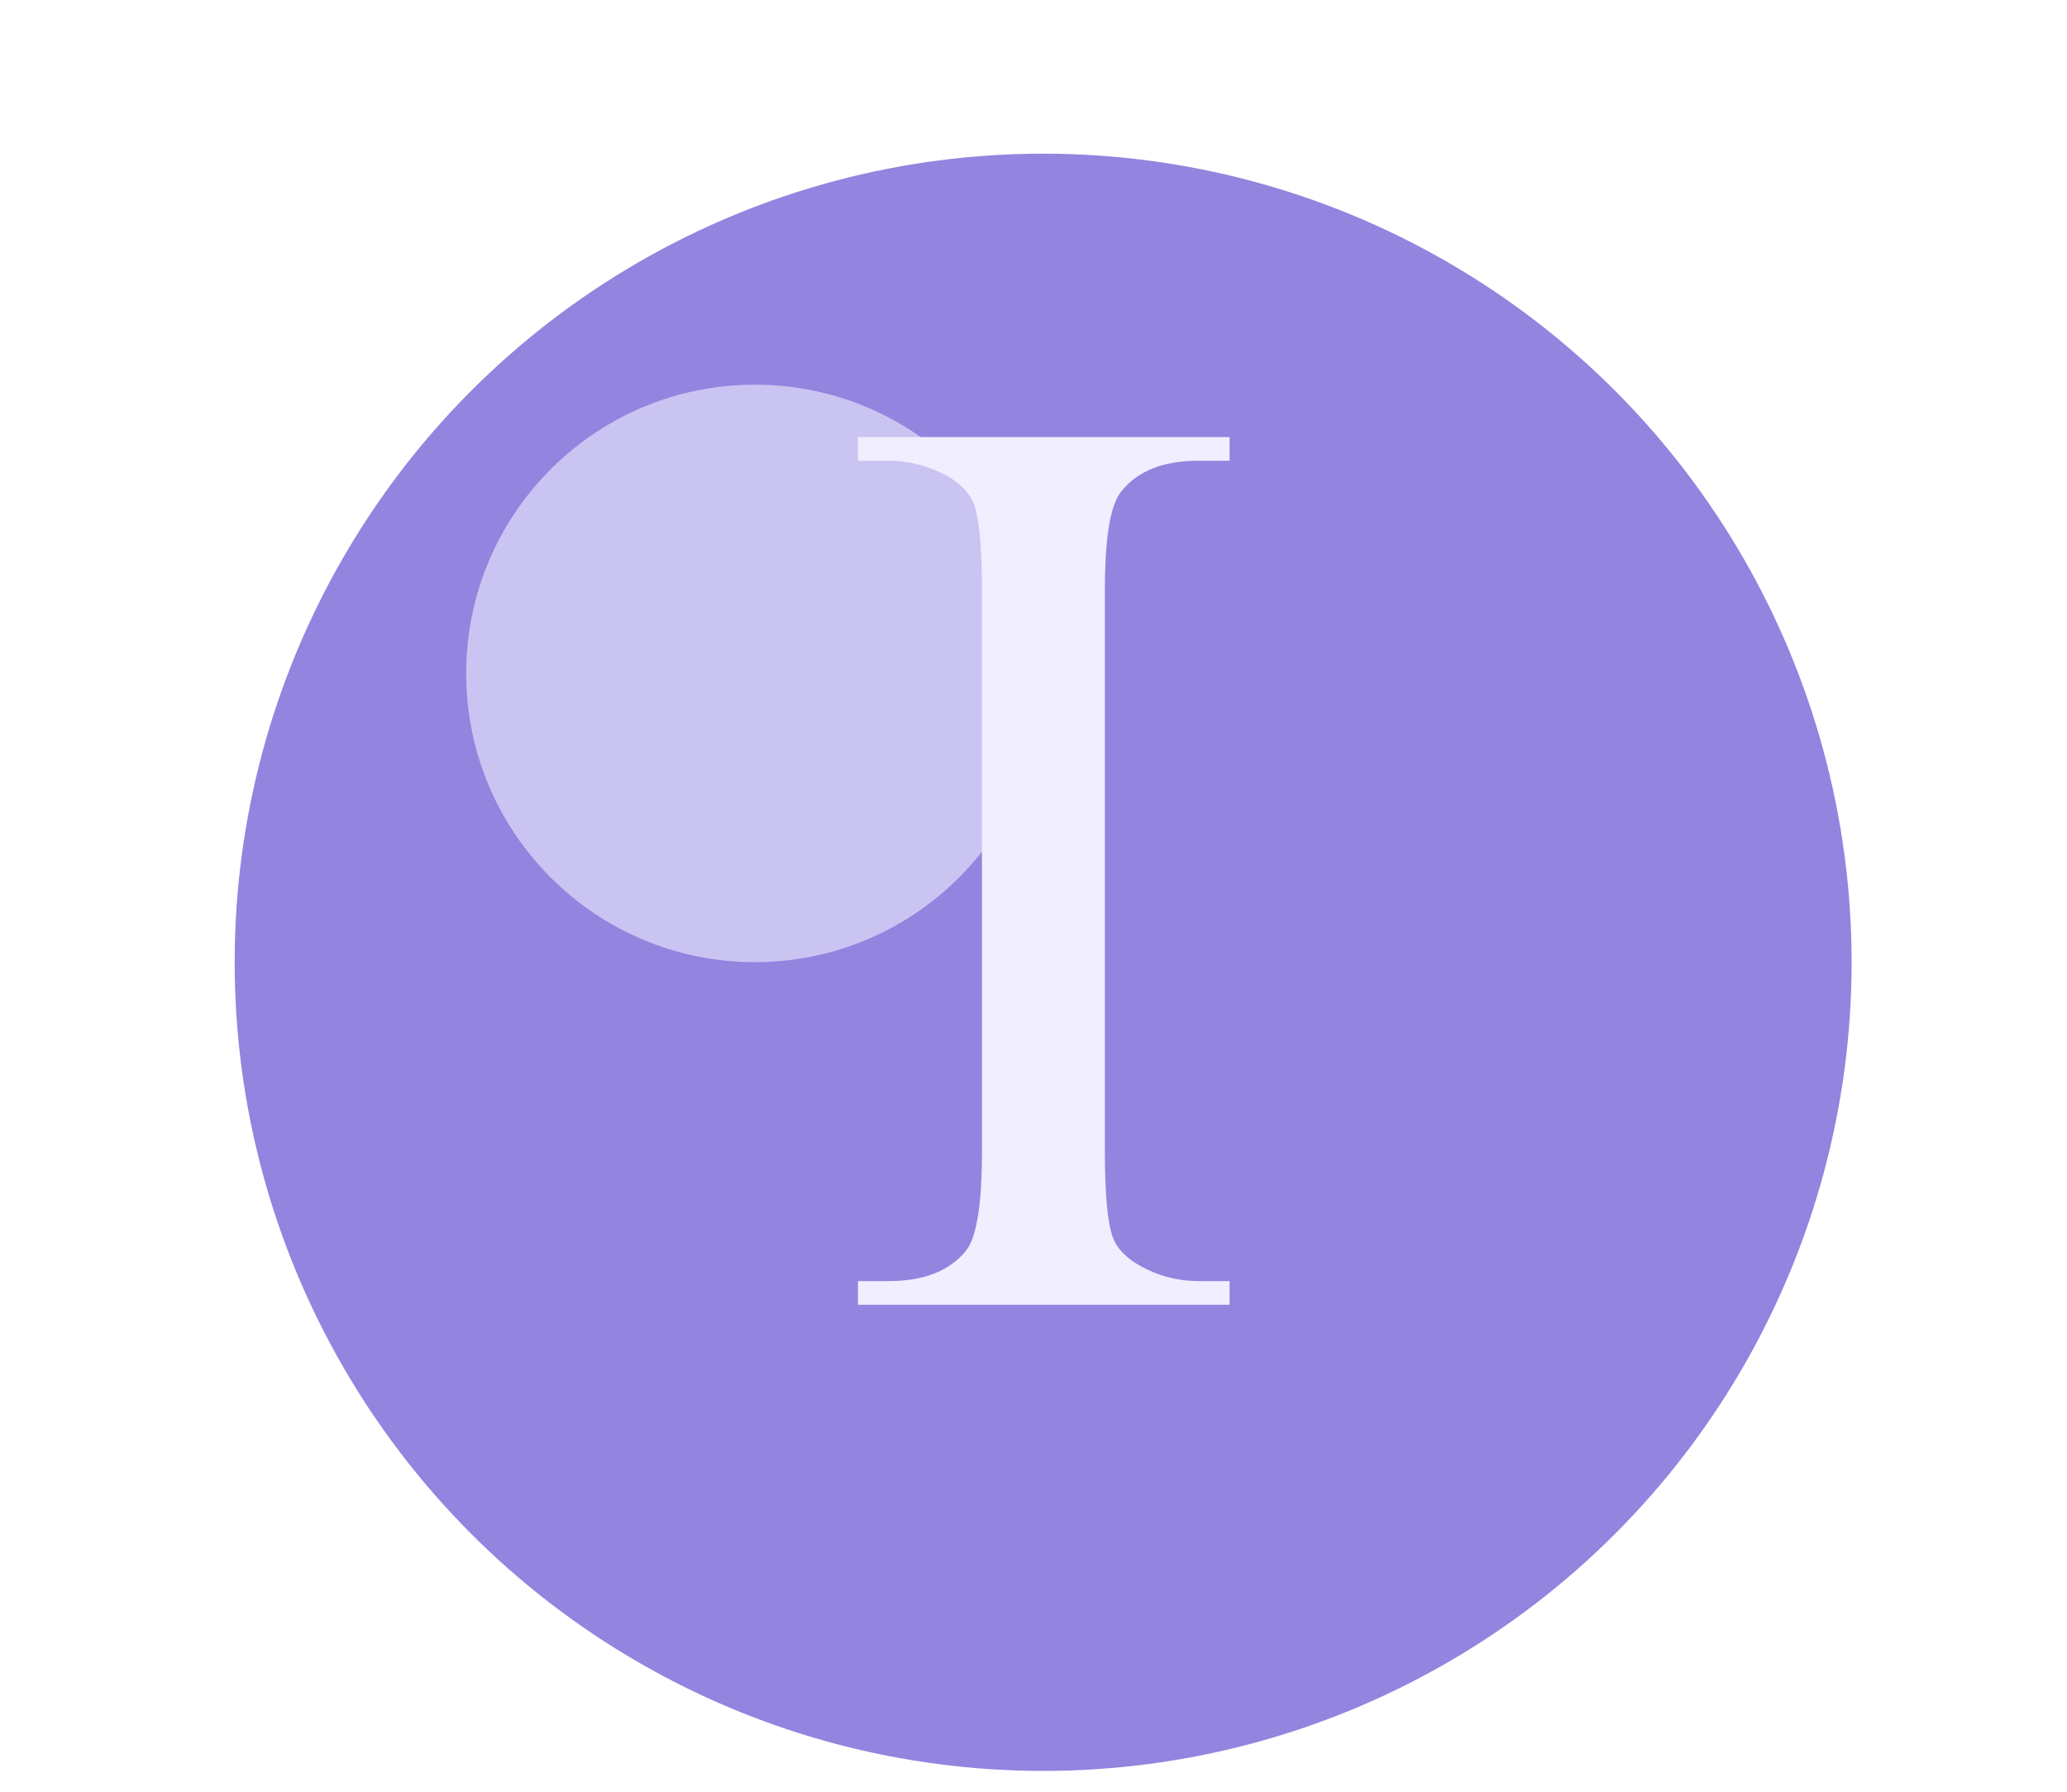<?xml version="1.0" encoding="UTF-8"?> <svg xmlns="http://www.w3.org/2000/svg" width="15" height="13" viewBox="0 0 15 13" fill="none"> <circle cx="7.57" cy="6.982" r="5.867" fill="#9284DF"></circle> <g filter="url(#filter0_f_2933_1127)"> <circle cx="5.478" cy="4.886" r="2.095" fill="#F0EEFF" fill-opacity="0.6"></circle> </g> <path d="M8.923 9.295V9.467H6.226V9.295H6.448C6.708 9.295 6.897 9.219 7.015 9.068C7.089 8.968 7.126 8.73 7.126 8.353V4.285C7.126 3.967 7.106 3.756 7.066 3.654C7.035 3.577 6.971 3.51 6.876 3.454C6.739 3.38 6.597 3.343 6.448 3.343H6.226V3.171H8.923V3.343H8.696C8.439 3.343 8.251 3.419 8.134 3.57C8.056 3.669 8.018 3.908 8.018 4.285V8.353C8.018 8.671 8.038 8.882 8.078 8.984C8.109 9.061 8.174 9.128 8.273 9.184C8.406 9.258 8.547 9.295 8.696 9.295H8.923Z" fill="#F0EEFF"></path> <defs> <filter id="filter0_f_2933_1127" x="1.44" y="0.848" width="8.077" height="8.077" filterUnits="userSpaceOnUse" color-interpolation-filters="sRGB"> <feFlood flood-opacity="0" result="BackgroundImageFix"></feFlood> <feBlend mode="normal" in="SourceGraphic" in2="BackgroundImageFix" result="shape"></feBlend> <feGaussianBlur stdDeviation="0.971" result="effect1_foregroundBlur_2933_1127"></feGaussianBlur> </filter> </defs> </svg> 